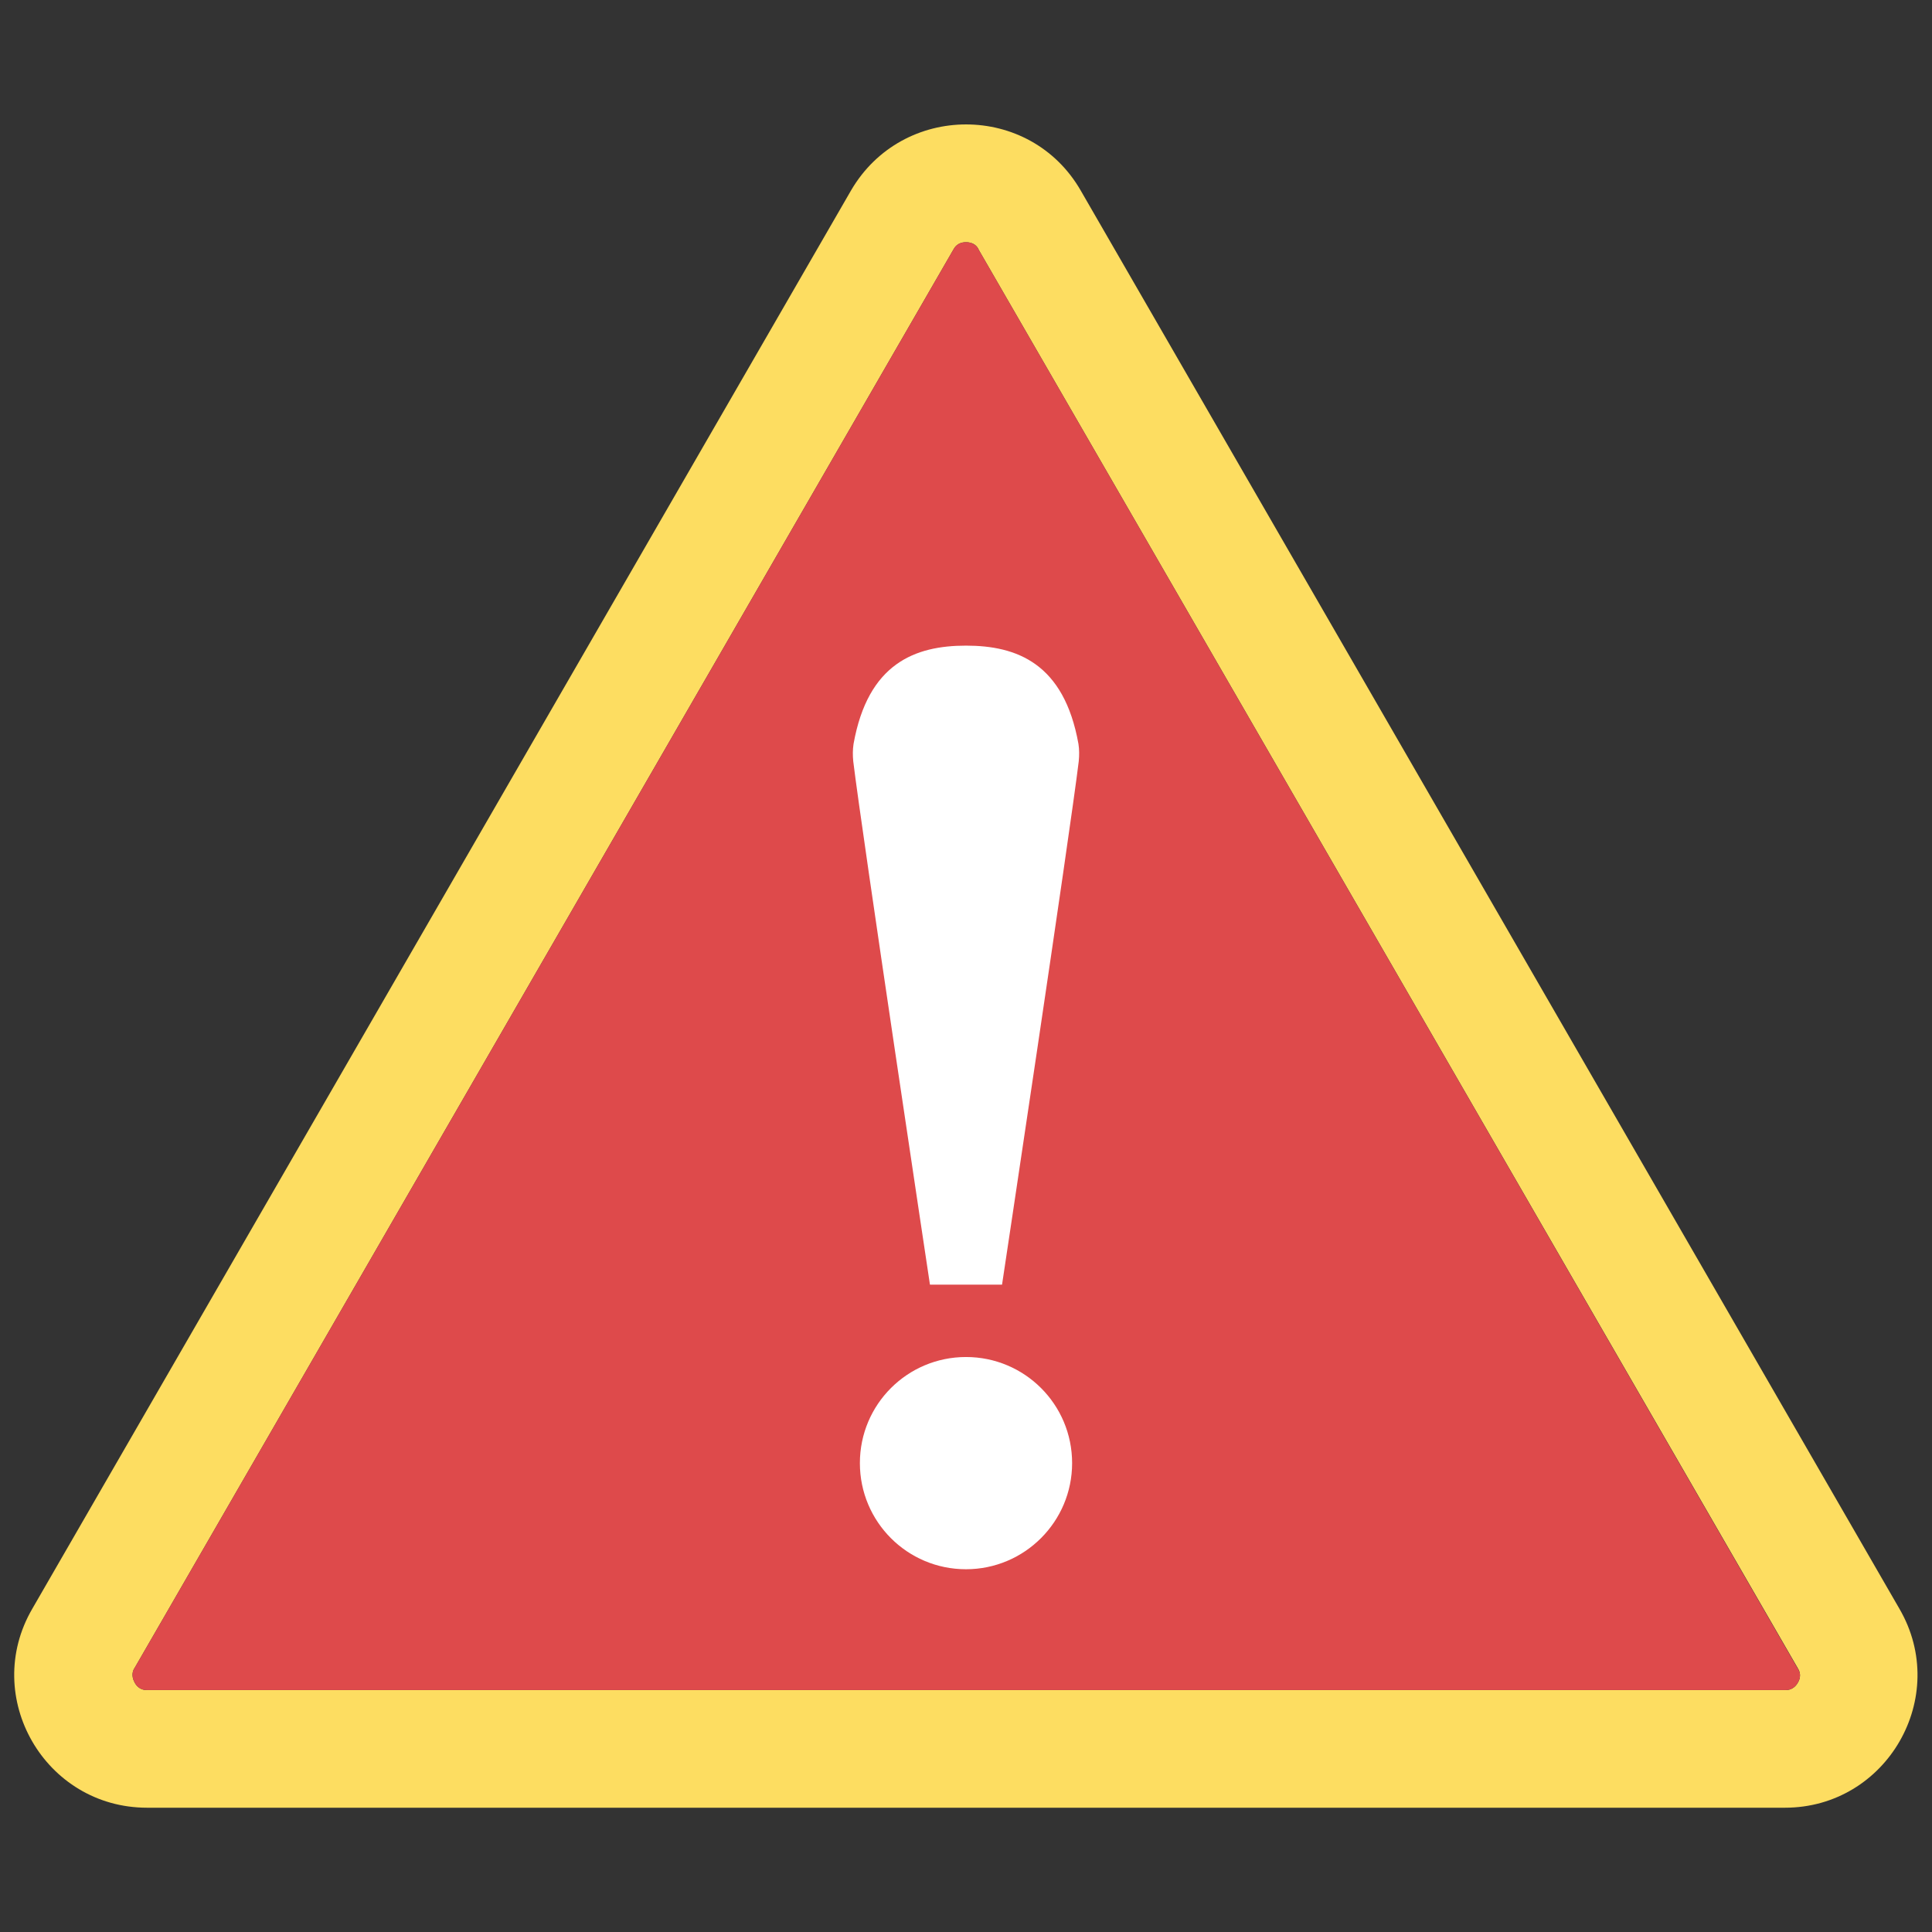 <?xml version="1.0" encoding="utf-8"?>
<!-- Generator: Adobe Illustrator 26.3.1, SVG Export Plug-In . SVG Version: 6.00 Build 0)  -->
<svg version="1.1" id="Calque_1" xmlns="http://www.w3.org/2000/svg" xmlns:xlink="http://www.w3.org/1999/xlink" x="0px" y="0px"
	 viewBox="0 0 67 67" style="enable-background:new 0 0 67 67;" xml:space="preserve">
<rect x="0" y="0" width="67" height="67" fill="#333333" stroke="none"/>
<style type="text/css">
	.st0{fill:#FDDD61;}
	.st1{fill:#DE4A4B;}
	.st2{fill:#FFFFFF;}
</style>
<g>
	<g>
		<path class="st0" d="M65.87,55.79L37.48,6.61c-1.76-3.06-6.19-3.06-7.97,0L1.12,55.79c-1.78,3.06,0.44,6.9,3.98,6.9h56.8
			C65.43,62.69,67.65,58.85,65.87,55.79 M62.35,58.35c-0.15,0.26-0.36,0.26-0.44,0.26H5.11c-0.08,0-0.3,0-0.44-0.26
			s-0.05-0.44,0-0.51L33.06,8.66C33.1,8.59,33.2,8.4,33.5,8.4s0.41,0.18,0.44,0.26l28.4,49.18C62.38,57.91,62.5,58.09,62.35,58.35"
			/>
	</g>
	<g>
		<path class="st1" d="M62.35,58.35c-0.15,0.26-0.36,0.26-0.44,0.26H5.11c-0.08,0-0.3,0-0.44-0.26s-0.05-0.44,0-0.51L33.06,8.66
			C33.1,8.59,33.2,8.4,33.5,8.4s0.41,0.19,0.44,0.26l16.9,29.27l11.49,19.91C62.38,57.91,62.5,58.09,62.35,58.35"/>
		<path class="st2" d="M33.5,22.39c-1.76,0-3.4,0.61-3.9,3.41c-0.03,0.2-0.03,0.4-0.01,0.6c0.3,2.49,2.66,18.15,2.66,18.15h2.5
			c0,0,2.36-15.66,2.66-18.15c0.02-0.2,0.02-0.41-0.01-0.6C36.9,23,35.26,22.39,33.5,22.39"/>
		<path class="st2" d="M33.5,47.06c-2.03,0-3.68,1.64-3.68,3.68c0,2.03,1.64,3.68,3.68,3.68c2.03,0,3.68-1.65,3.68-3.68
			C37.18,48.7,35.53,47.06,33.5,47.06"/>
	</g>
</g>
</svg>
